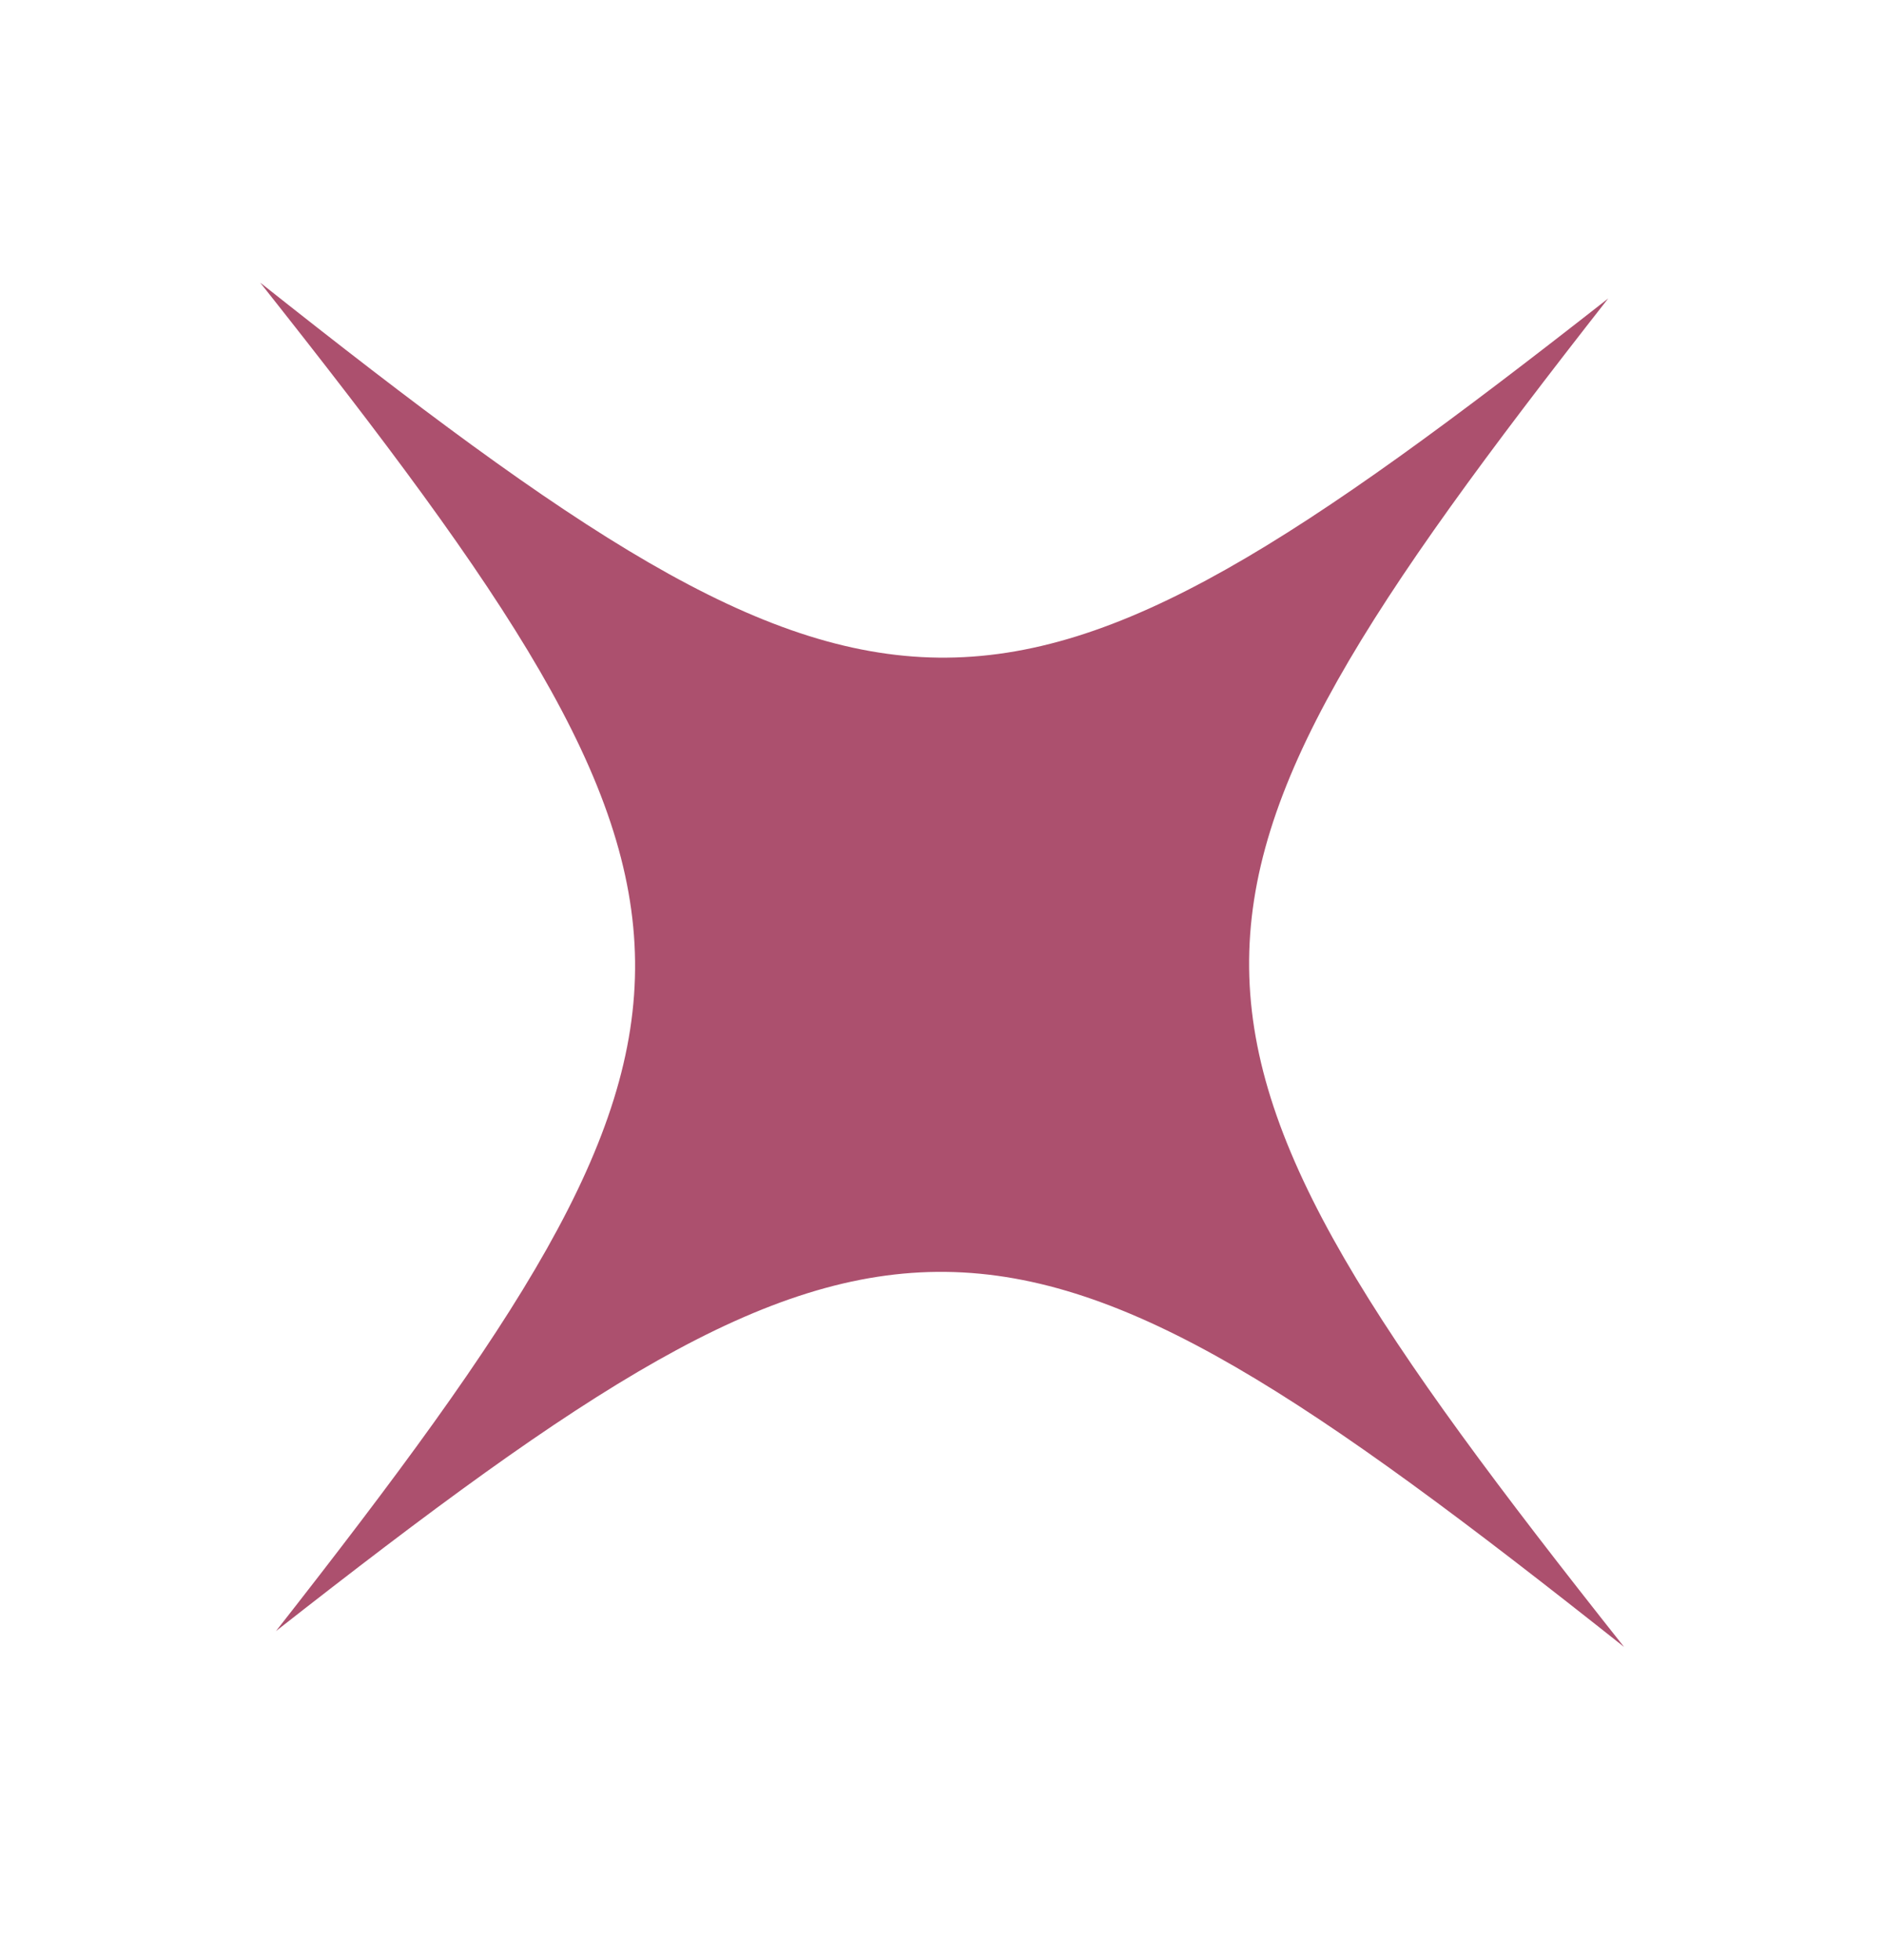 <svg width="50" height="52" viewBox="0 0 50 52" fill="none" xmlns="http://www.w3.org/2000/svg">
<g clip-path="url(#clip0_2556_2092)">
<path d="M42.681 7.918C29.888 24.236 29.921 27.07 43.101 43.694C26.478 30.514 23.643 30.481 7.325 43.273C20.118 26.955 20.084 24.121 6.904 7.497C23.528 20.677 26.362 20.711 42.681 7.918Z" fill="#AC506E"/>
</g>
<defs>
<clipPath id="clip0_2556_2092">
<rect width="50" height="51.191" fill="white"/>
</clipPath>
</defs>
</svg>
